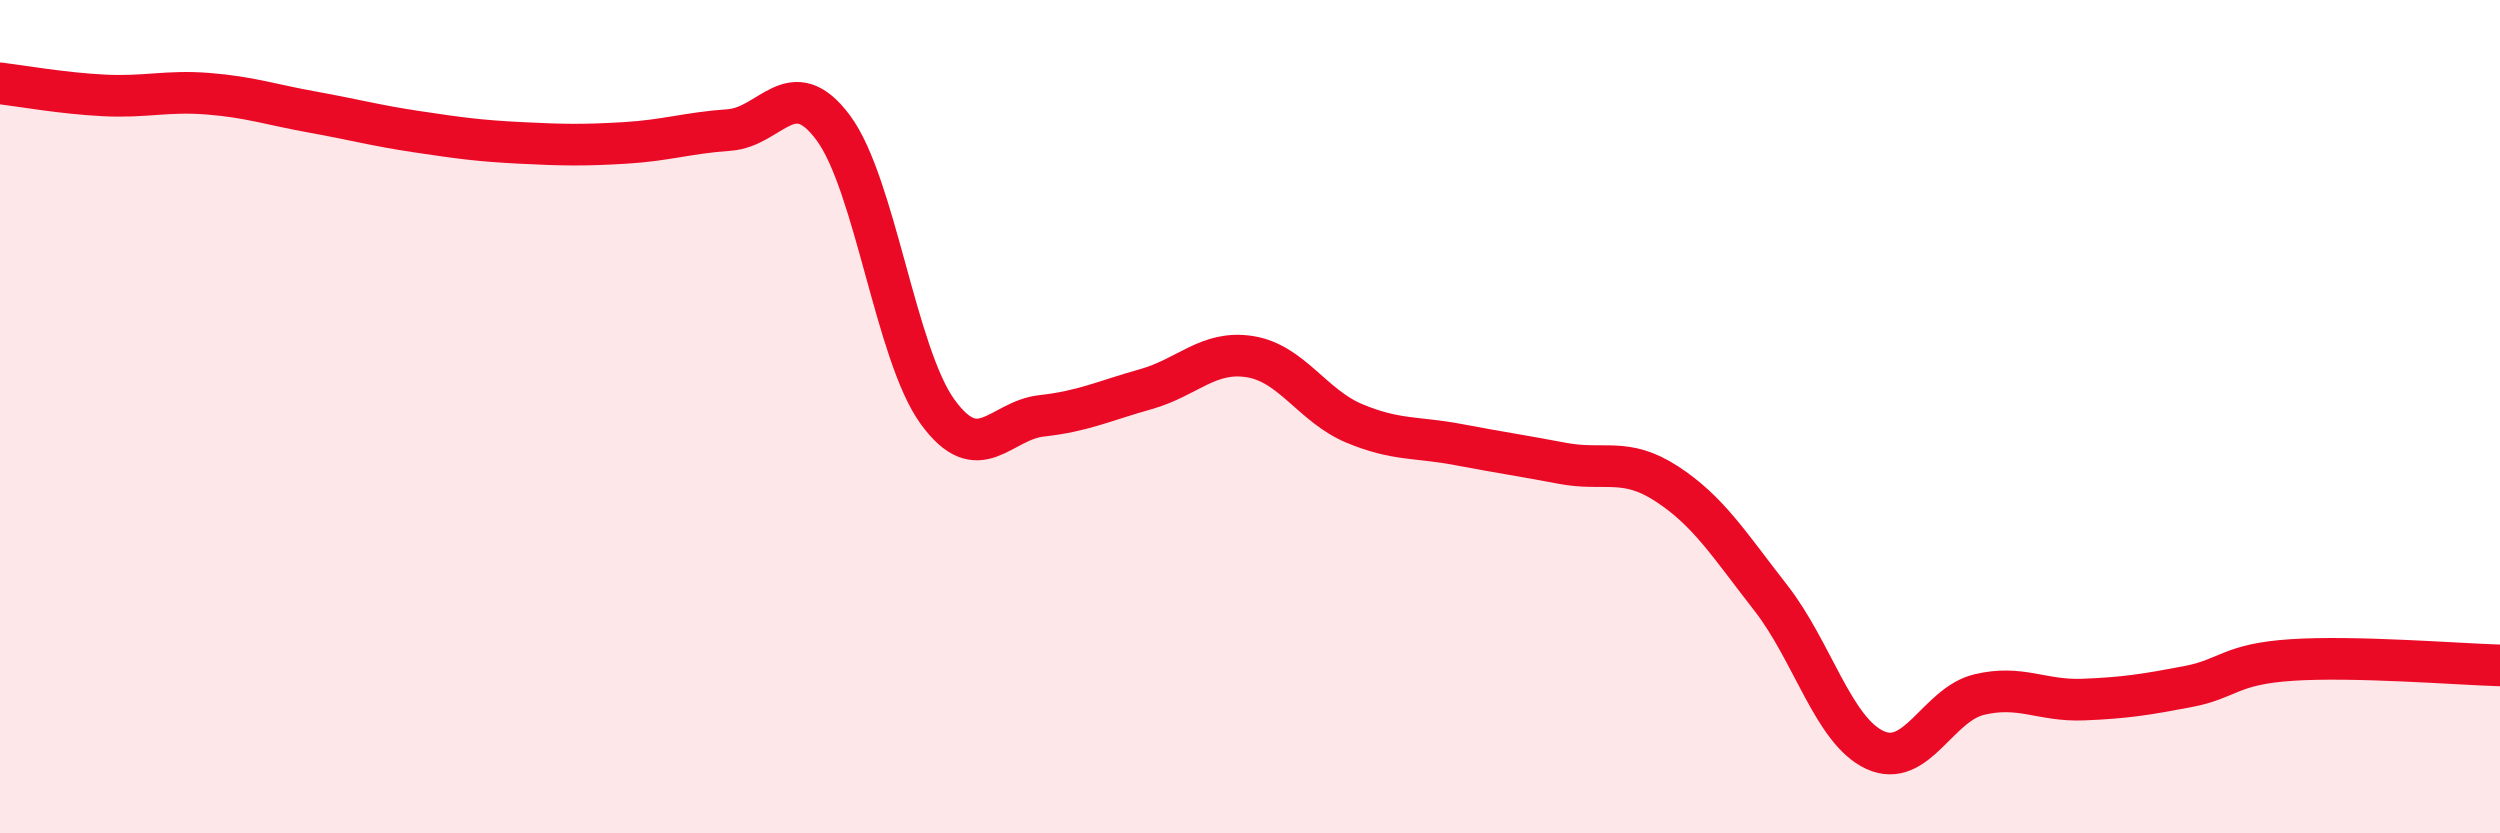 
    <svg width="60" height="20" viewBox="0 0 60 20" xmlns="http://www.w3.org/2000/svg">
      <path
        d="M 0,2 C 0.5,2.06 1.5,2.24 2.5,2.29 C 3.5,2.34 4,2.17 5,2.25 C 6,2.33 6.5,2.51 7.5,2.69 C 8.5,2.87 9,3.01 10,3.16 C 11,3.31 11.5,3.38 12.5,3.43 C 13.5,3.48 14,3.49 15,3.43 C 16,3.37 16.5,3.19 17.5,3.12 C 18.5,3.05 19,1.72 20,3.07 C 21,4.42 21.5,8.5 22.5,9.88 C 23.5,11.26 24,10.09 25,9.98 C 26,9.87 26.5,9.62 27.5,9.34 C 28.5,9.06 29,8.4 30,8.56 C 31,8.72 31.5,9.74 32.5,10.16 C 33.5,10.58 34,10.48 35,10.67 C 36,10.86 36.5,10.93 37.5,11.12 C 38.5,11.31 39,10.96 40,11.61 C 41,12.26 41.5,13.07 42.5,14.35 C 43.5,15.63 44,17.54 45,18 C 46,18.46 46.5,16.91 47.5,16.67 C 48.5,16.43 49,16.83 50,16.79 C 51,16.75 51.5,16.67 52.5,16.48 C 53.5,16.29 53.5,15.94 55,15.84 C 56.5,15.74 59,15.94 60,15.97L60 20L0 20Z"
        fill="#EB0A25"
        opacity="0.1"
        stroke-linecap="round"
        stroke-linejoin="round"
      />
      <path
        d="M 0,2 C 0.5,2.06 1.5,2.24 2.5,2.29 C 3.5,2.34 4,2.17 5,2.25 C 6,2.33 6.5,2.51 7.5,2.69 C 8.5,2.87 9,3.01 10,3.16 C 11,3.31 11.5,3.38 12.5,3.43 C 13.5,3.48 14,3.49 15,3.43 C 16,3.37 16.5,3.19 17.5,3.12 C 18.5,3.05 19,1.72 20,3.07 C 21,4.42 21.5,8.5 22.5,9.88 C 23.5,11.26 24,10.09 25,9.98 C 26,9.87 26.5,9.62 27.5,9.34 C 28.5,9.06 29,8.4 30,8.56 C 31,8.72 31.5,9.74 32.5,10.16 C 33.5,10.58 34,10.48 35,10.67 C 36,10.86 36.5,10.93 37.5,11.12 C 38.5,11.31 39,10.96 40,11.61 C 41,12.26 41.5,13.07 42.5,14.35 C 43.5,15.63 44,17.54 45,18 C 46,18.46 46.5,16.91 47.5,16.67 C 48.5,16.43 49,16.83 50,16.79 C 51,16.75 51.5,16.67 52.5,16.48 C 53.5,16.29 53.5,15.94 55,15.84 C 56.5,15.74 59,15.94 60,15.97"
        stroke="#EB0A25"
        stroke-width="1"
        fill="none"
        stroke-linecap="round"
        stroke-linejoin="round"
      />
    </svg>
  